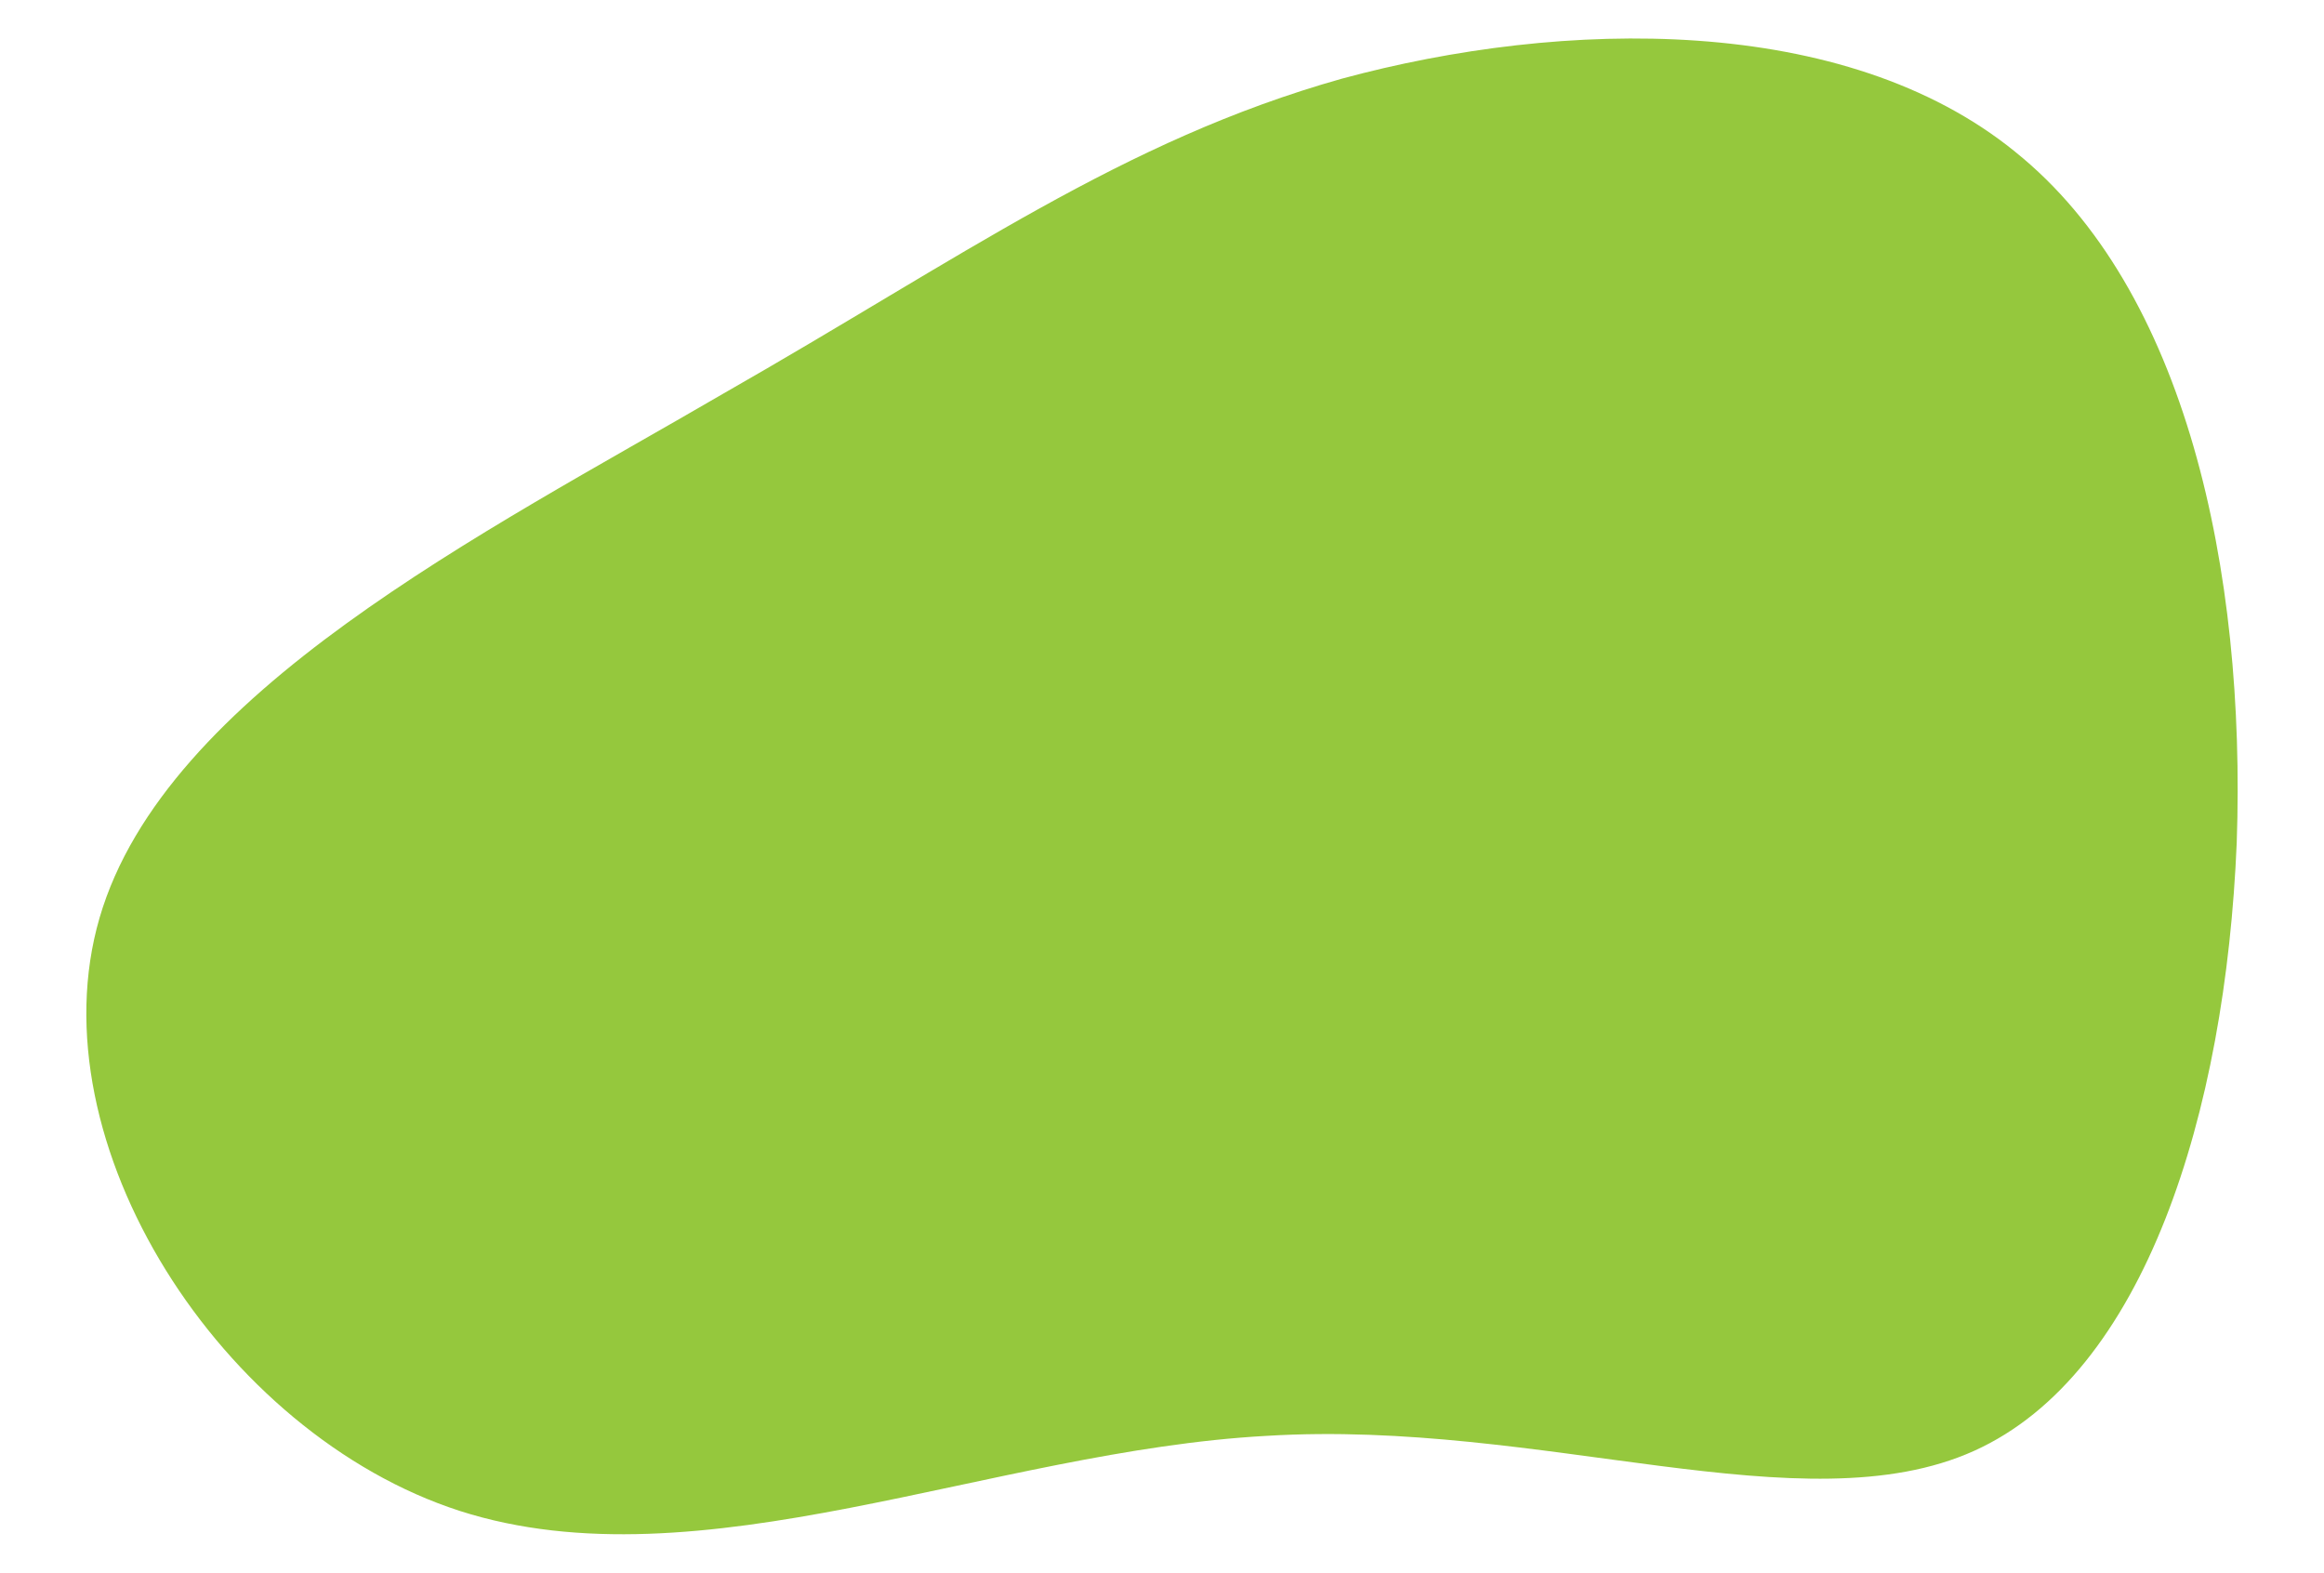 <?xml version="1.0" encoding="UTF-8"?>
<svg id="Layer_1" data-name="Layer 1" xmlns="http://www.w3.org/2000/svg" viewBox="0 0 996 674">
  <defs>
    <style>
      .cls-1 {
        fill: #95c83d;
        stroke-width: 0px;
      }
    </style>
  </defs>
  <path class="cls-1" d="m863.71,65.11c73.18,58.72,98.91,179.38,94.89,296.02-4.82,115.84-39.4,227.65-112.58,260.63-73.18,32.98-184.95-13.67-303.16-6.44-118.21,6.44-242.85,65.16-345.78,32.18-102.13-32.98-182.54-157.67-154.4-254.2,28.15-96.53,164.85-164.91,266.98-224.43,102.93-58.72,171.28-108.6,265.37-135.14,94.89-25.74,215.51-28.15,288.69,31.37Z"/>
</svg>
